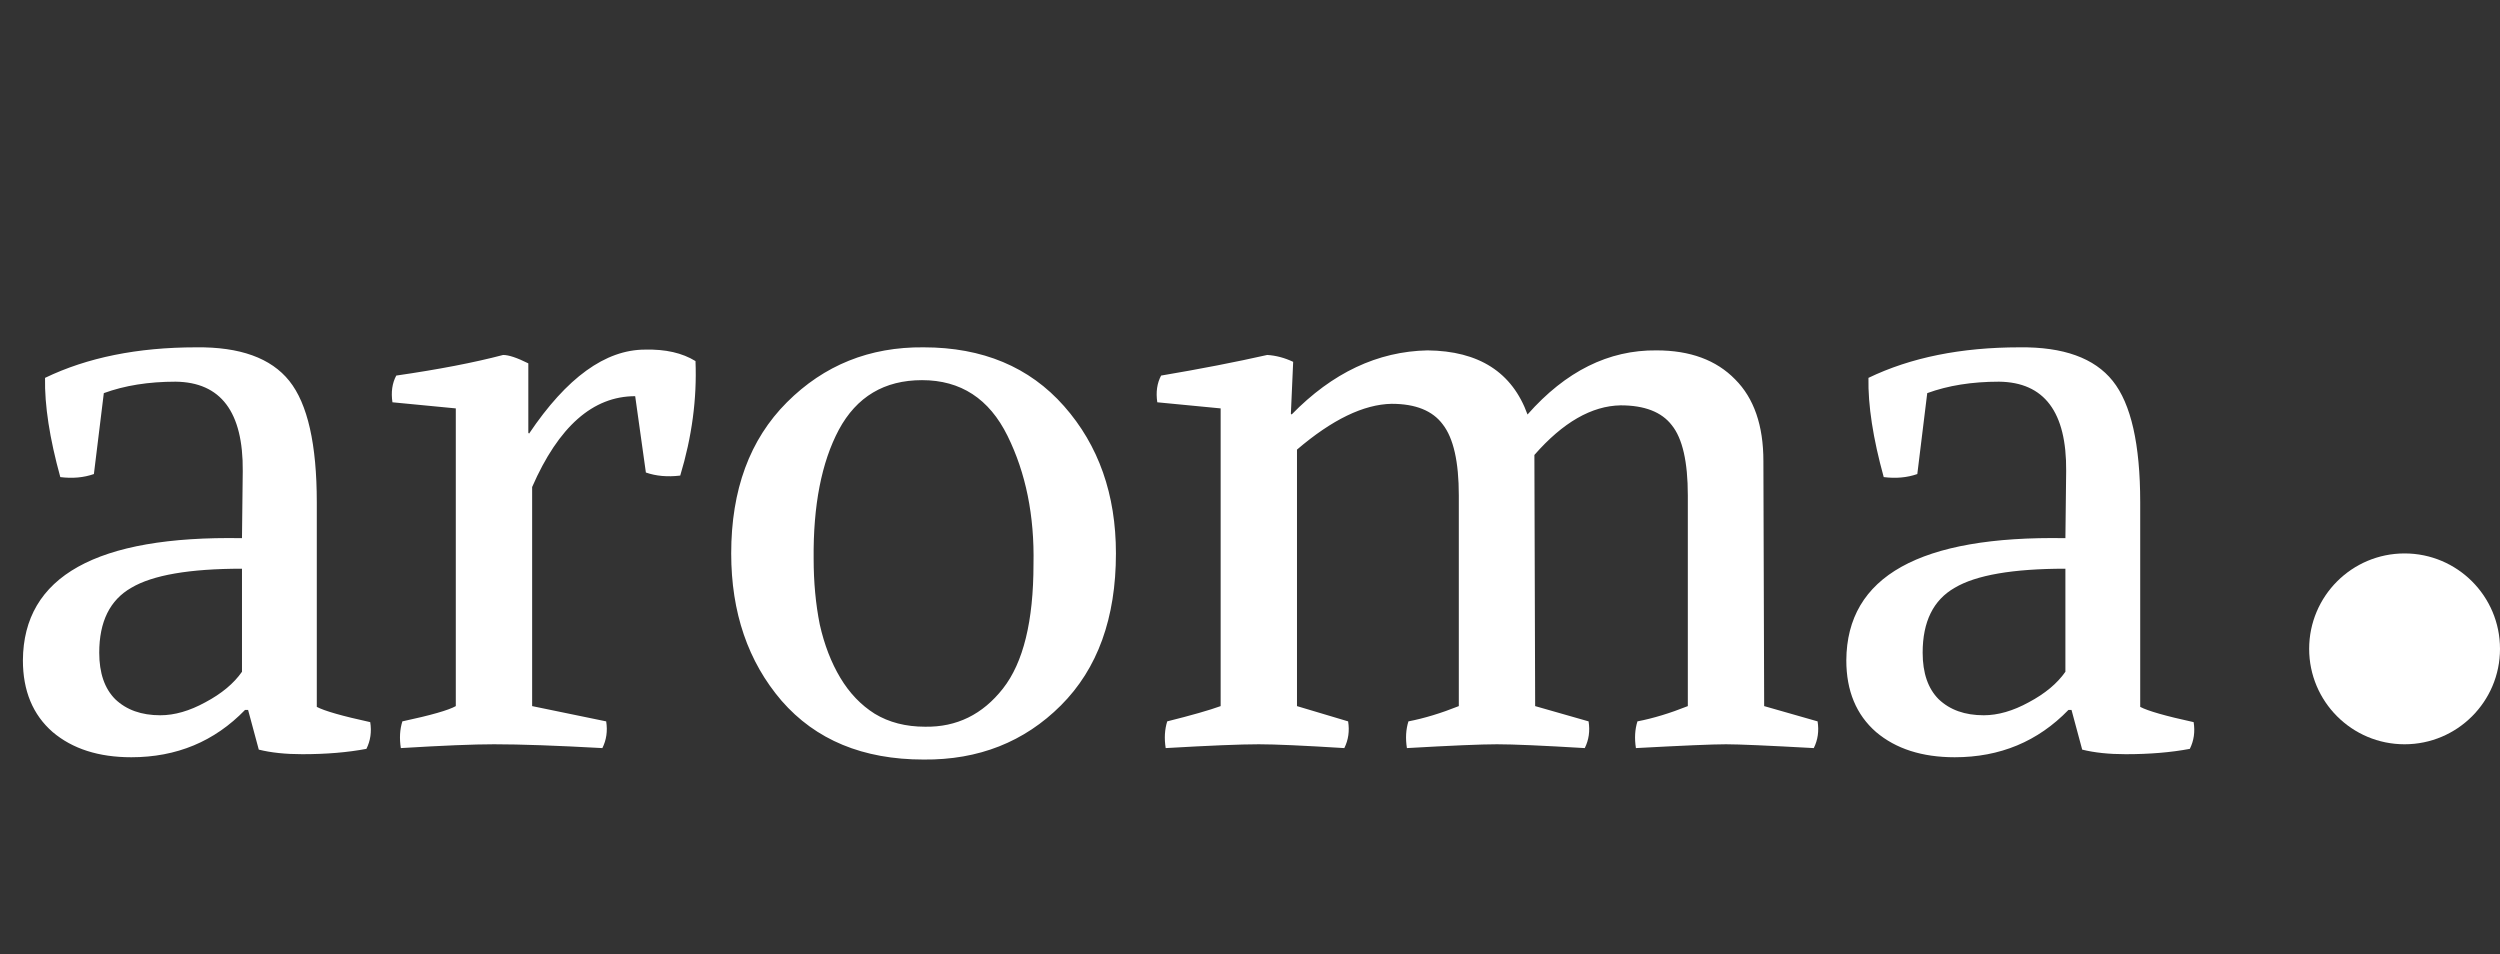 <svg width="131" height="50" viewBox="0 0 131 50" fill="none" xmlns="http://www.w3.org/2000/svg">
<rect x="0" y="0" width="131" height="50" fill="#333333" stroke="none"/>
<path d="M5.2 34.2C5.2 35.267 5.48 36.08 6.04 36.64C6.627 37.2 7.413 37.48 8.4 37.48C9.147 37.48 9.933 37.253 10.76 36.8C11.613 36.347 12.253 35.813 12.68 35.2V29.8C9.933 29.8 8 30.133 6.88 30.8C5.76 31.44 5.2 32.573 5.2 34.2ZM16.6 26.32V37.04C17 37.253 17.933 37.52 19.4 37.84C19.48 38.347 19.413 38.813 19.2 39.24C18.213 39.427 17.093 39.52 15.84 39.52C14.96 39.52 14.2 39.44 13.56 39.28L13 37.2H12.84C11.24 38.853 9.253 39.68 6.88 39.68C5.173 39.68 3.8 39.24 2.76 38.36C1.72 37.453 1.2 36.2 1.2 34.6C1.227 30.2 5.053 28.067 12.68 28.2L12.72 24.68C12.747 21.587 11.573 20.027 9.2 20C7.787 20 6.533 20.2 5.44 20.6L4.92 24.84C4.387 25.027 3.8 25.08 3.16 25C2.6 22.973 2.333 21.24 2.36 19.8C4.573 18.733 7.213 18.2 10.28 18.2C12.573 18.173 14.2 18.76 15.16 19.96C16.12 21.16 16.6 23.28 16.6 26.32ZM27.884 25.52V37L31.764 37.8C31.844 38.307 31.777 38.773 31.564 39.2C29.164 39.067 27.27 39 25.884 39C24.817 39 23.19 39.067 21.004 39.2C20.924 38.693 20.95 38.227 21.084 37.8C22.577 37.48 23.51 37.213 23.884 37V21.4L20.564 21.08C20.484 20.547 20.55 20.08 20.764 19.68C22.977 19.36 24.844 19 26.364 18.6C26.657 18.6 27.097 18.747 27.684 19.04V22.68L27.724 22.72C29.697 19.787 31.724 18.32 33.804 18.32C34.87 18.293 35.75 18.493 36.444 18.92C36.524 20.893 36.257 22.893 35.644 24.92C34.977 25 34.377 24.947 33.844 24.76L33.284 20.76C31.07 20.76 29.27 22.347 27.884 25.52ZM38.315 29C38.315 25.667 39.288 23.027 41.235 21.08C43.182 19.133 45.568 18.173 48.395 18.2C51.488 18.2 53.942 19.227 55.755 21.28C57.568 23.333 58.475 25.907 58.475 29C58.475 32.387 57.515 35.04 55.595 36.96C53.675 38.88 51.275 39.827 48.395 39.8C45.222 39.8 42.742 38.773 40.955 36.72C39.195 34.667 38.315 32.093 38.315 29ZM54.155 29.56C54.208 27.027 53.755 24.787 52.795 22.84C51.835 20.893 50.342 19.92 48.315 19.92C46.342 19.92 44.888 20.787 43.955 22.52C43.048 24.227 42.608 26.48 42.635 29.28C42.635 30.507 42.742 31.653 42.955 32.72C43.195 33.787 43.555 34.72 44.035 35.52C44.515 36.32 45.115 36.947 45.835 37.4C46.582 37.853 47.462 38.08 48.475 38.08C50.128 38.107 51.488 37.44 52.555 36.08C53.622 34.72 54.155 32.547 54.155 29.56ZM67.762 18.96L67.642 21.68L67.682 21.72C69.815 19.533 72.189 18.413 74.802 18.36C77.495 18.387 79.242 19.507 80.042 21.72C82.042 19.453 84.295 18.333 86.802 18.36C88.562 18.36 89.935 18.867 90.922 19.88C91.909 20.867 92.402 22.293 92.402 24.16L92.442 37L95.242 37.8C95.322 38.307 95.255 38.773 95.042 39.2C92.642 39.067 91.109 39 90.442 39C89.749 39 88.175 39.067 85.722 39.2C85.642 38.693 85.668 38.227 85.802 37.8C86.629 37.64 87.508 37.373 88.442 37V25.96C88.442 24.2 88.162 22.973 87.602 22.28C87.069 21.587 86.175 21.24 84.922 21.24C83.402 21.267 81.895 22.133 80.402 23.84L80.442 37L83.242 37.8C83.322 38.307 83.255 38.773 83.042 39.2C80.829 39.067 79.295 39 78.442 39C77.615 39 76.042 39.067 73.722 39.2C73.642 38.693 73.668 38.227 73.802 37.8C74.629 37.64 75.508 37.373 76.442 37V25.96C76.442 24.2 76.162 22.96 75.602 22.24C75.069 21.52 74.175 21.16 72.922 21.16C71.455 21.187 69.802 21.987 67.962 23.56V37L70.642 37.8C70.722 38.307 70.655 38.773 70.442 39.2C68.308 39.067 66.815 39 65.962 39C65.002 39 63.375 39.067 61.082 39.2C61.002 38.693 61.029 38.227 61.162 37.8C62.442 37.48 63.375 37.213 63.962 37V21.4L60.642 21.08C60.562 20.547 60.629 20.08 60.842 19.68C62.895 19.333 64.749 18.973 66.402 18.6C66.855 18.627 67.308 18.747 67.762 18.96ZM100.747 34.2C100.747 35.267 101.027 36.08 101.587 36.64C102.174 37.2 102.96 37.48 103.947 37.48C104.694 37.48 105.48 37.253 106.307 36.8C107.16 36.347 107.8 35.813 108.227 35.2V29.8C105.48 29.8 103.547 30.133 102.427 30.8C101.307 31.44 100.747 32.573 100.747 34.2ZM112.147 26.32V37.04C112.547 37.253 113.48 37.52 114.947 37.84C115.027 38.347 114.96 38.813 114.747 39.24C113.76 39.427 112.64 39.52 111.387 39.52C110.507 39.52 109.747 39.44 109.107 39.28L108.547 37.2H108.387C106.787 38.853 104.8 39.68 102.427 39.68C100.72 39.68 99.347 39.24 98.307 38.36C97.267 37.453 96.747 36.2 96.747 34.6C96.773 30.2 100.6 28.067 108.227 28.2L108.267 24.68C108.294 21.587 107.12 20.027 104.747 20C103.334 20 102.08 20.2 100.987 20.6L100.467 24.84C99.933 25.027 99.347 25.08 98.707 25C98.147 22.973 97.88 21.24 97.907 19.8C100.12 18.733 102.76 18.2 105.827 18.2C108.12 18.173 109.747 18.76 110.707 19.96C111.667 21.16 112.147 23.28 112.147 26.32Z" fill="white"/>
<circle cx="126" cy="34" r="5" fill="white"/>
</svg>
